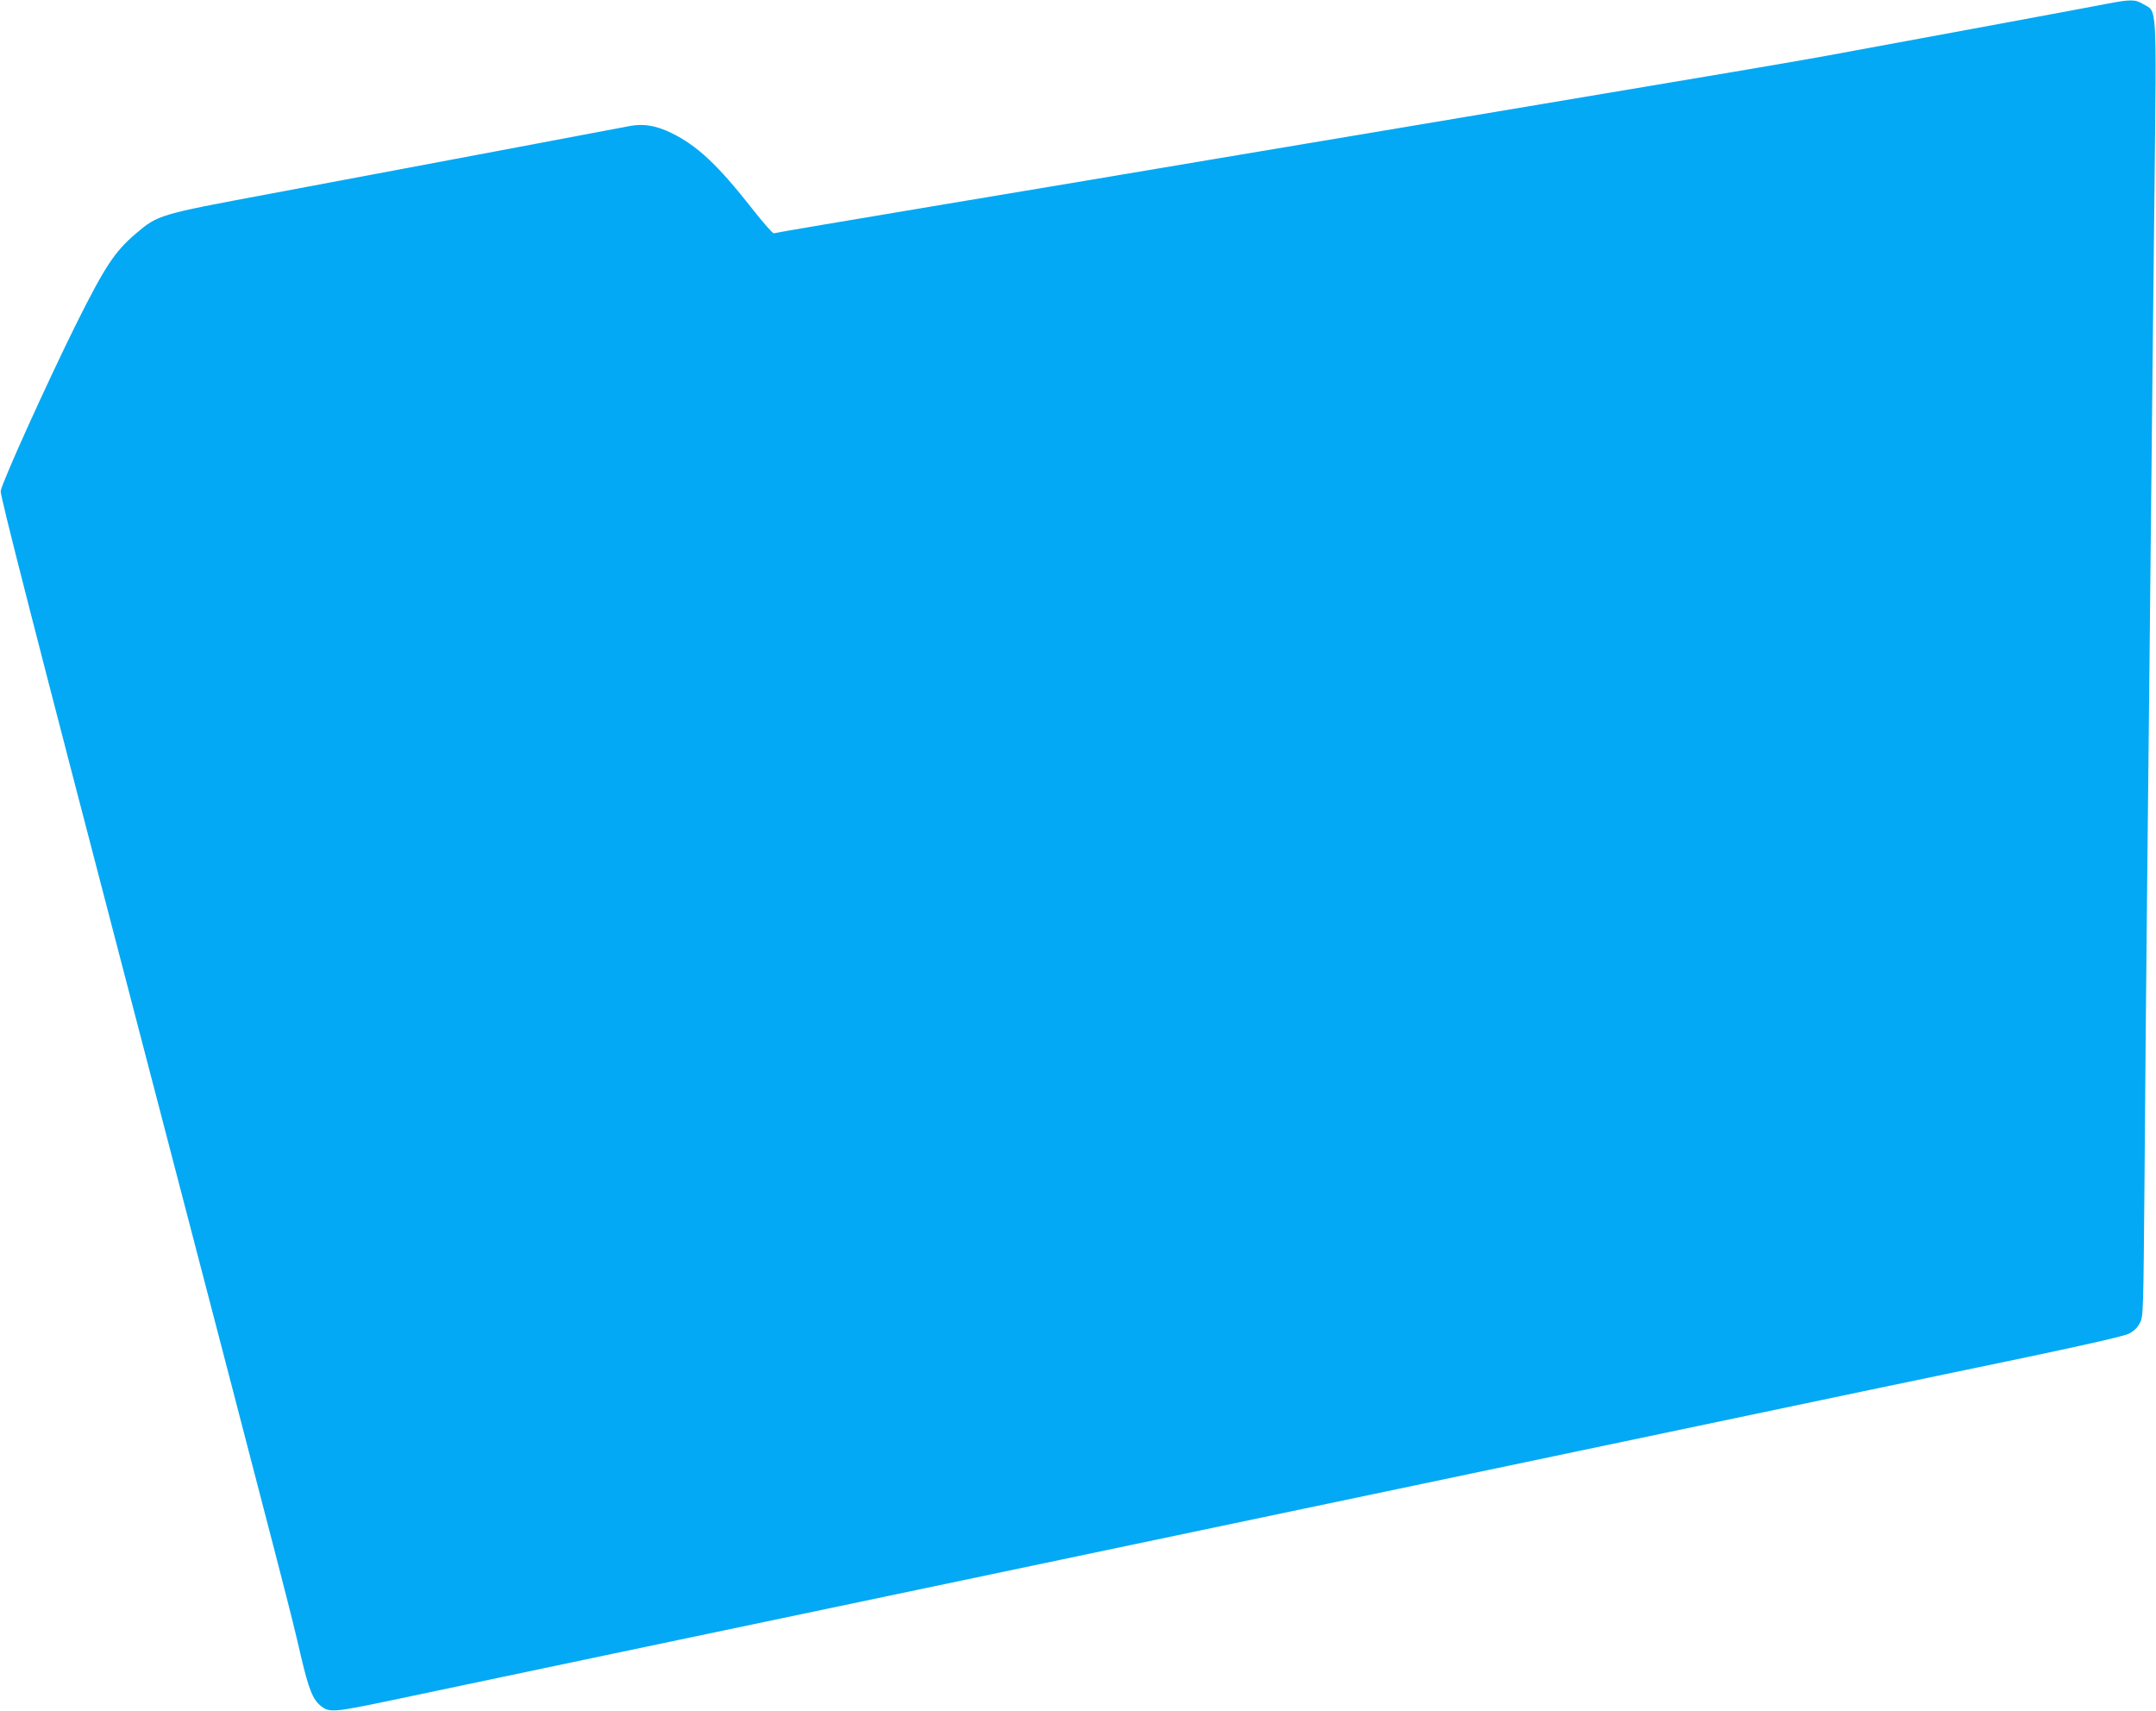 <?xml version="1.0" standalone="no"?>
<!DOCTYPE svg PUBLIC "-//W3C//DTD SVG 20010904//EN"
 "http://www.w3.org/TR/2001/REC-SVG-20010904/DTD/svg10.dtd">
<svg version="1.0" xmlns="http://www.w3.org/2000/svg"
 width="1280pt" height="1016pt" viewBox="0 0 1280 1016"
 preserveAspectRatio="xMidYMid meet">
<g transform="translate(0,1016) scale(0.1,-0.1)"
fill="#03a9f4" stroke="none">
<path d="M12495 10135 c-95 -19 -1036 -193 -1645 -305 -197 -36 -566 -99
-2155 -365 -511 -86 -1195 -200 -1520 -255 -324 -55 -1035 -174 -1580 -265
-544 -91 -995 -167 -1001 -170 -6 -2 -63 63 -126 143 -206 263 -329 378 -483
453 -91 44 -164 56 -245 41 -30 -6 -392 -74 -805 -152 -412 -77 -1013 -190
-1335 -251 -659 -123 -662 -124 -795 -237 -124 -106 -182 -194 -351 -532 -174
-351 -438 -934 -450 -995 -4 -25 188 -776 825 -3216 915 -3508 893 -3423 957
-3699 47 -200 71 -260 120 -299 49 -39 77 -37 406 32 401 85 2089 439 3128
657 443 93 1212 254 1710 359 498 104 1227 257 1620 340 2252 473 2777 583
3275 686 366 77 565 123 594 137 31 16 51 36 65 63 21 39 21 57 28 875 3 459
11 1303 17 1875 6 572 16 1474 21 2005 5 531 15 1415 21 1966 12 1134 16 1061
-66 1109 -50 30 -74 30 -230 0z"/>
</g>
</svg>
